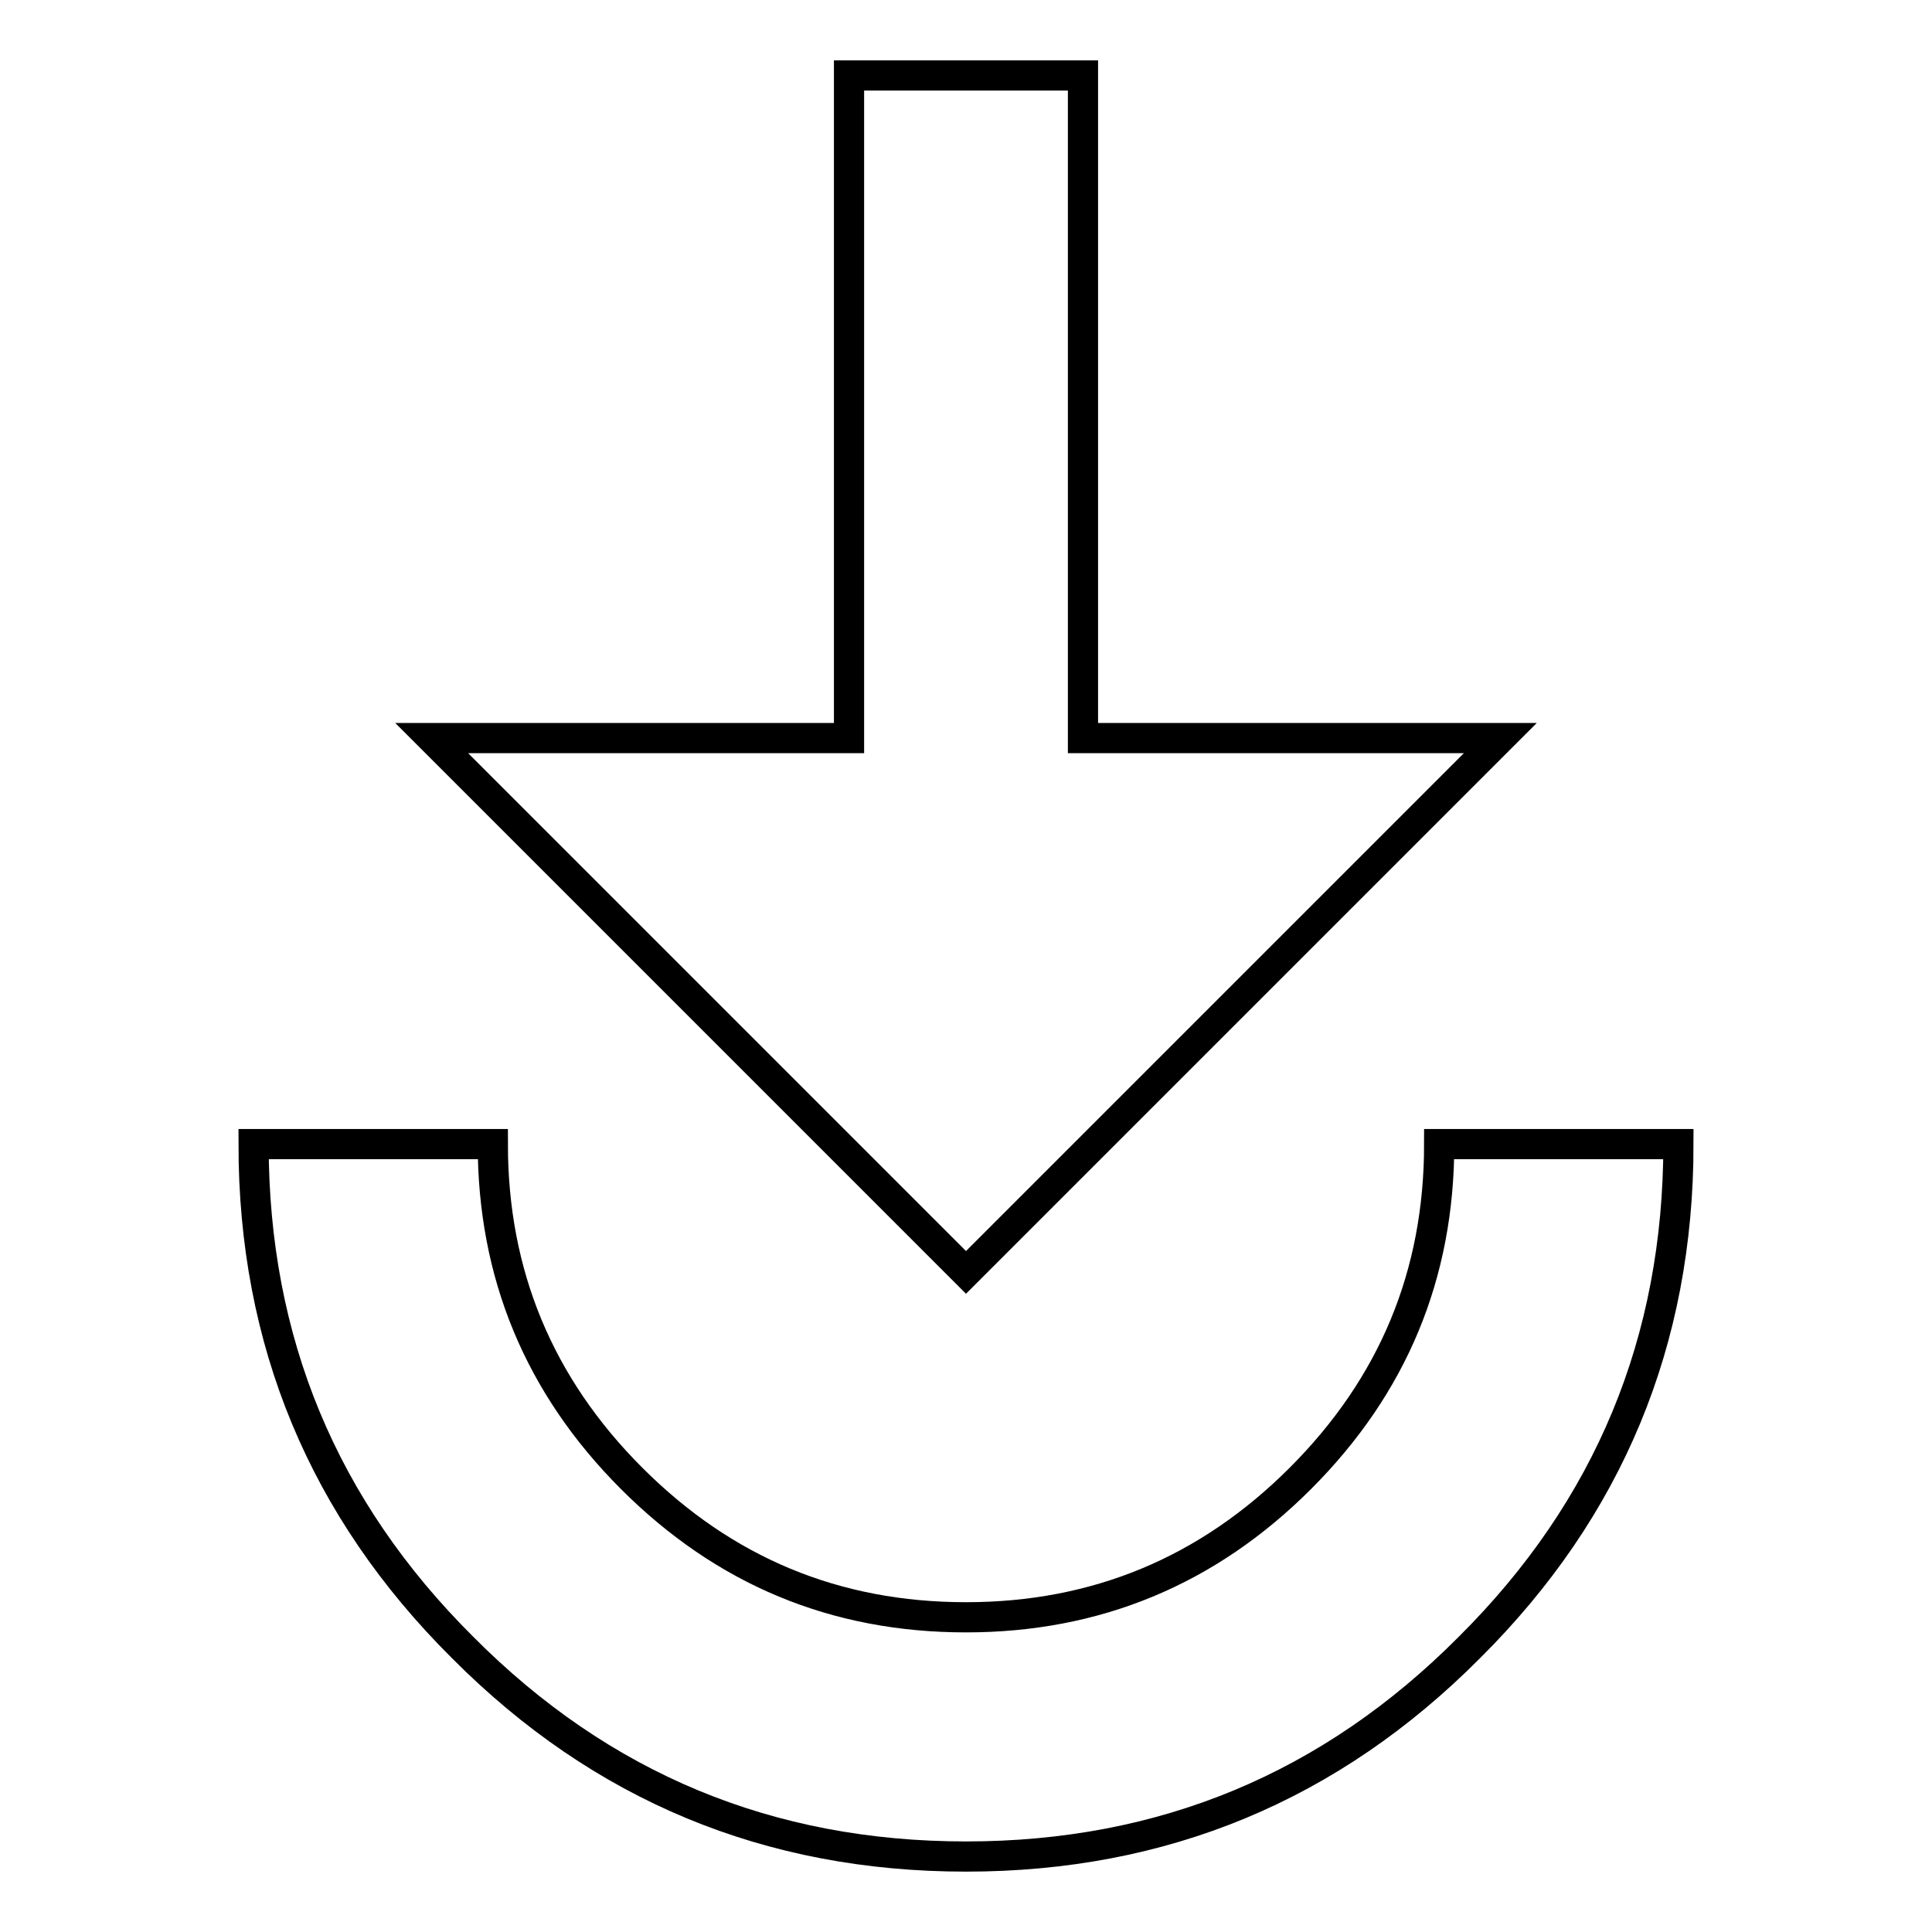 <?xml version="1.0" encoding="utf-8"?>
<!-- Svg Vector Icons : http://www.onlinewebfonts.com/icon -->
<!DOCTYPE svg PUBLIC "-//W3C//DTD SVG 1.1//EN" "http://www.w3.org/Graphics/SVG/1.1/DTD/svg11.dtd">
<svg version="1.1" xmlns="http://www.w3.org/2000/svg" xmlns:xlink="http://www.w3.org/1999/xlink" x="0px" y="0px" viewBox="0 0 256 256" enable-background="new 0 0 256 256" xml:space="preserve">
<g> <path stroke-width="4" fill-opacity="0" stroke="#000000"  d="M33.6,151.6h31.7c0,17.2,6.1,32,18.4,44.3c12.3,12.3,27,18.4,44.3,18.4c17.2,0,32-6.1,44.3-18.4 c12.3-12.3,18.4-27,18.4-44.3h31.7c0,26.1-9.2,48.3-27.7,66.7C176.3,236.8,154.1,246,128,246s-48.3-9.2-66.7-27.7 C42.8,199.9,33.6,177.7,33.6,151.6L33.6,151.6z M112.5,10h31v87.8h55.3L128,168.6L57.2,97.8h55.3L112.5,10L112.5,10z"/></g>
</svg>